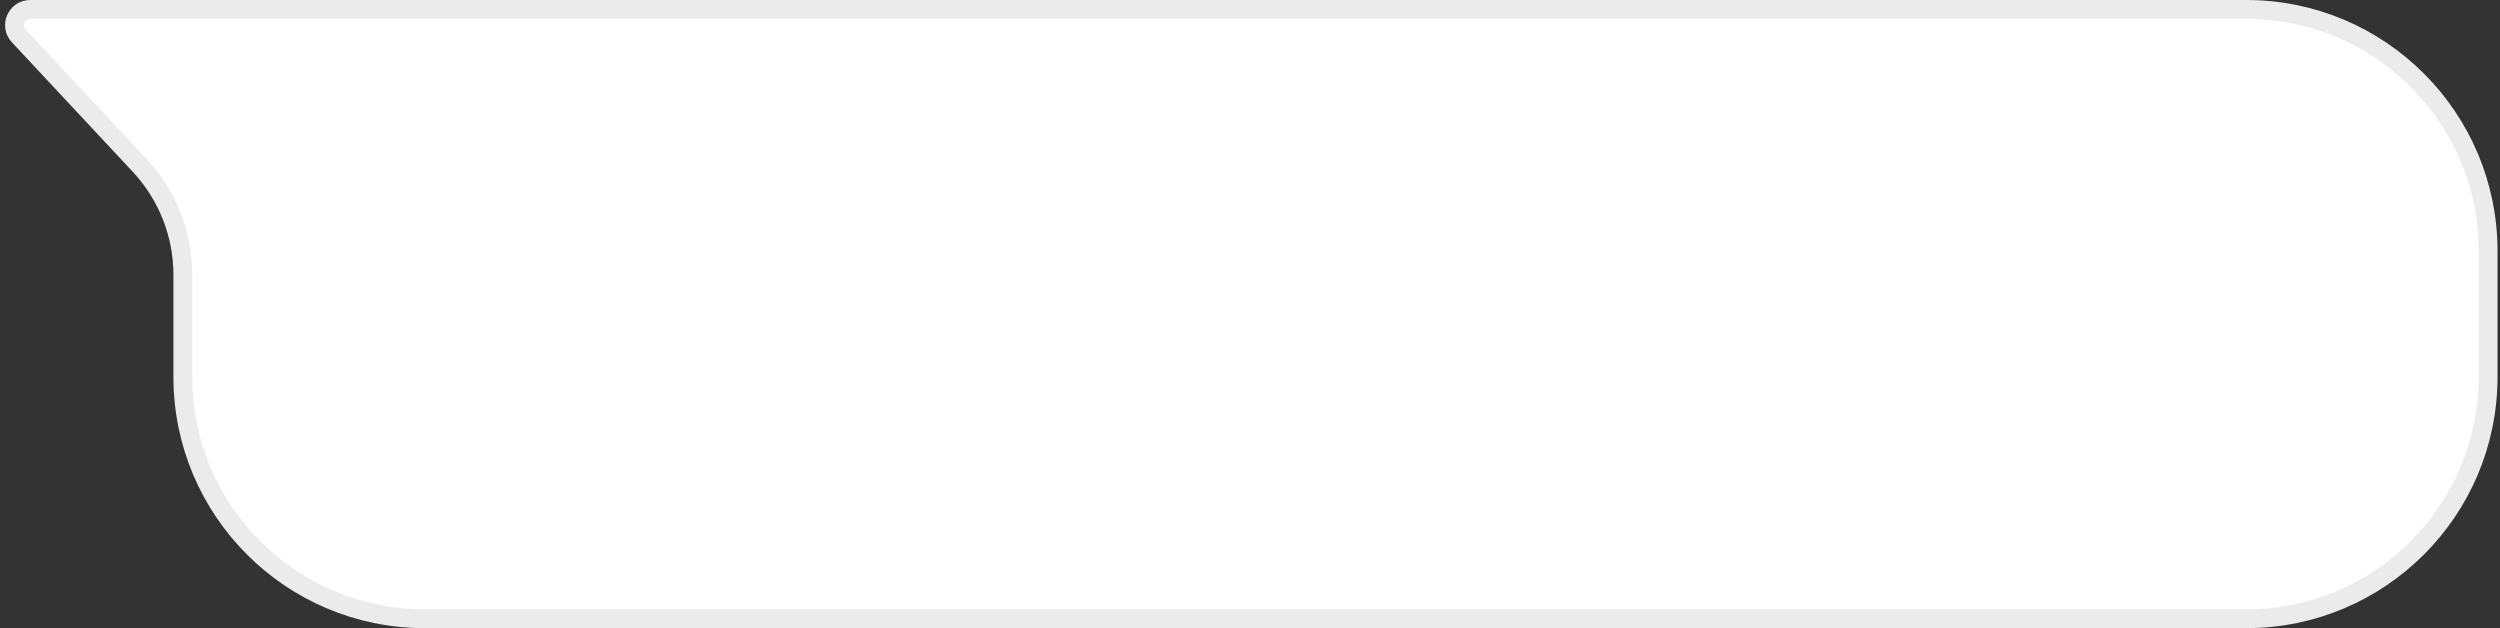 <?xml version="1.0" encoding="UTF-8"?> <svg xmlns="http://www.w3.org/2000/svg" width="199" height="50" viewBox="0 0 199 50" fill="none"><rect x="0" y="0" width="199" height="50" fill="#333333" stroke="none"/><path d="M178.804 0.75C189.435 0.75 198.054 9.369 198.054 20V30C198.054 40.632 189.435 49.25 178.804 49.25H33.804C23.172 49.25 14.554 40.632 14.554 30V21.873C14.554 18.643 13.328 15.534 11.125 13.173L1.492 2.853C0.747 2.054 1.313 0.75 2.406 0.75H178.804Z" fill="white" stroke="#ECEBEB" stroke-width="1.5"></path></svg> 